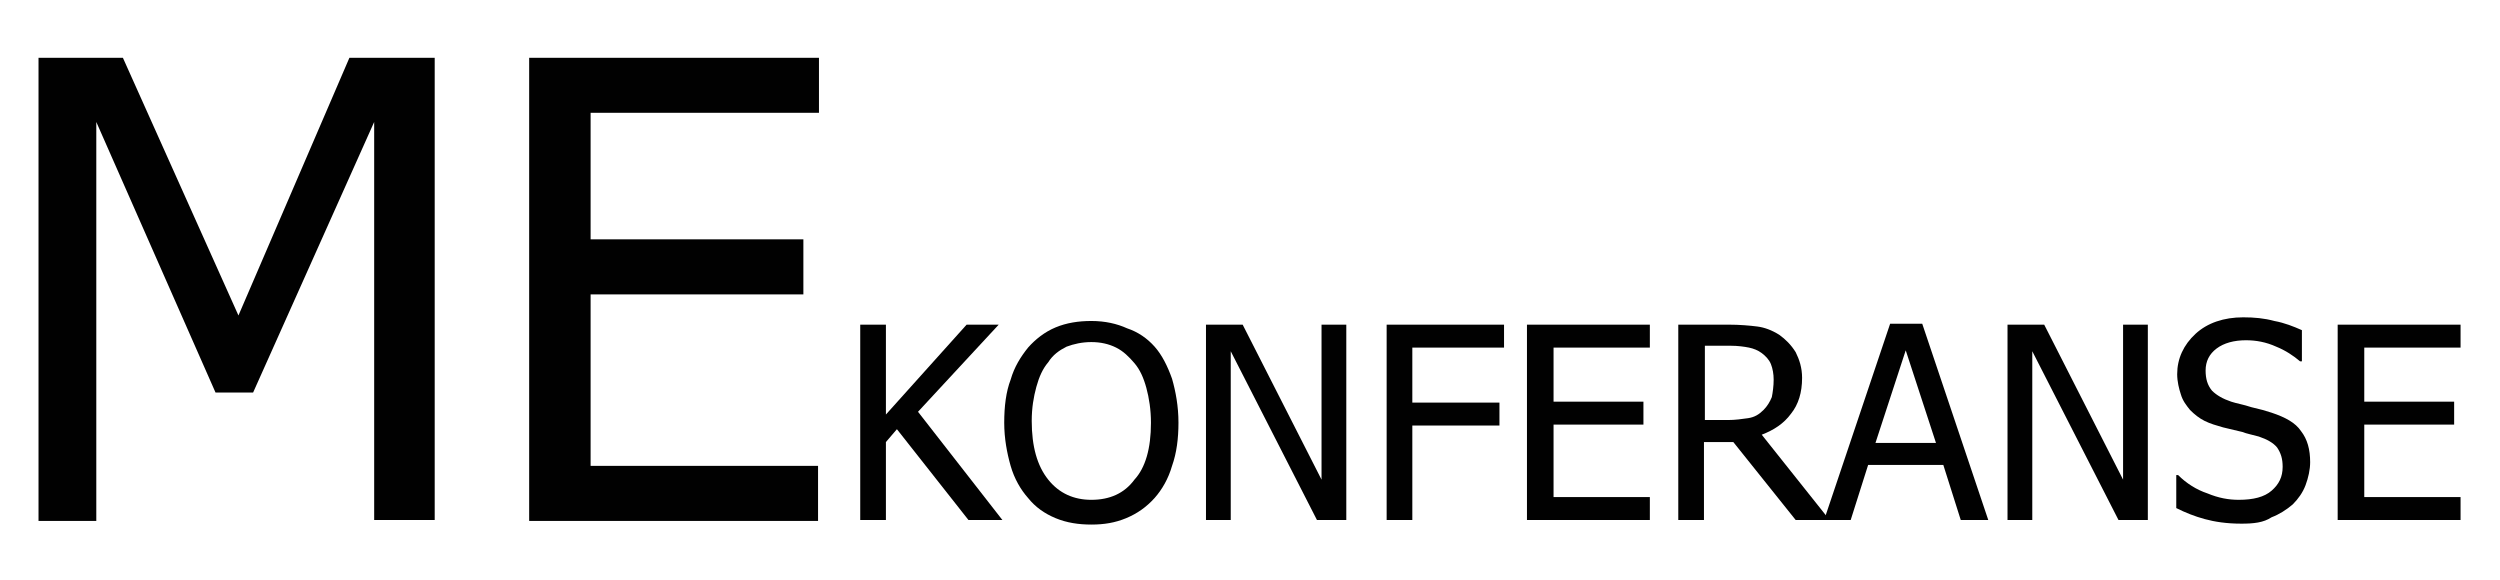 <?xml version="1.0" encoding="utf-8"?>
<!-- Generator: Adobe Illustrator 24.0.2, SVG Export Plug-In . SVG Version: 6.00 Build 0)  -->
<svg version="1.1" id="Layer_1" xmlns="http://www.w3.org/2000/svg" xmlns:xlink="http://www.w3.org/1999/xlink" x="0px" y="0px"
	 viewBox="0 0 272.6 63.2" style="enable-background:new 0 0 272.6 63.2;" xml:space="preserve">
<style type="text/css">
	.st0{fill:#010101;}
</style>
<g>
	<g>
		<path class="st0" d="M47.5,56.7h-6.7V13.3L27.6,42.8h-4.1L10.5,13.3v43.5H4.2V6.3h9.2L26,34.4L38.1,6.3h9.3V56.7z"/>
		<path class="st0" d="M57.7,56.7V6.3h31.6v6H64.4v13.8h23.2v6H64.4v18.7h24.8v6H57.7z"/>
	</g>
	<g>
		<path class="st0" d="M109.3,56.7h-3.7l-7.8-9.9l-1.2,1.4v8.5h-2.8V35.4h2.8v9.8l8.8-9.8h3.5l-8.8,9.5L109.3,56.7z"/>
		<path class="st0" d="M125.9,37.8c0.8,0.9,1.4,2.1,1.9,3.5c0.4,1.4,0.7,3,0.7,4.8c0,1.7-0.2,3.3-0.7,4.7c-0.4,1.4-1.1,2.6-1.9,3.5
			c-0.9,1-1.9,1.7-3.1,2.2c-1.2,0.5-2.4,0.7-3.8,0.7c-1.4,0-2.7-0.2-3.9-0.7c-1.2-0.5-2.2-1.2-3-2.2c-0.8-0.9-1.5-2.1-1.9-3.5
			c-0.4-1.4-0.7-3-0.7-4.7c0-1.8,0.2-3.4,0.7-4.7c0.4-1.4,1.1-2.5,1.9-3.5c0.8-0.9,1.8-1.7,3-2.2c1.2-0.5,2.5-0.7,3.9-0.7
			c1.5,0,2.8,0.3,3.9,0.8C124.1,36.2,125.1,36.9,125.9,37.8z M125.5,46.1c0-1.4-0.2-2.7-0.5-3.8c-0.3-1.1-0.7-2-1.3-2.7
			c-0.6-0.7-1.2-1.3-2-1.7c-0.8-0.4-1.7-0.6-2.7-0.6c-1,0-1.9,0.2-2.7,0.5c-0.8,0.4-1.5,0.9-2,1.7c-0.6,0.7-1,1.6-1.3,2.7
			c-0.3,1.1-0.5,2.3-0.5,3.7c0,2.8,0.6,4.9,1.8,6.4c1.2,1.5,2.8,2.2,4.7,2.2c2,0,3.6-0.7,4.7-2.2C124.9,51,125.5,48.9,125.5,46.1z"
			/>
		<path class="st0" d="M146.8,56.7h-3.2l-9.4-18.4v18.4h-2.7V35.4h4l8.6,16.9V35.4h2.7V56.7z"/>
		<path class="st0" d="M164,37.9H154v6h9.5v2.5H154v10.3h-2.8V35.4H164V37.9z"/>
		<path class="st0" d="M166.5,56.7V35.4h13.4v2.5h-10.5v5.9h9.8v2.5h-9.8v7.9h10.5v2.5H166.5z"/>
		<path class="st0" d="M199.5,56.7h-3.7l-6.8-8.5h-3.2v8.5H183V35.4h5.5c1.2,0,2.3,0.1,3.1,0.2c0.8,0.1,1.6,0.4,2.4,0.9
			c0.7,0.5,1.3,1.1,1.8,1.9c0.4,0.8,0.7,1.7,0.7,2.8c0,1.6-0.4,2.9-1.2,3.9c-0.8,1.1-1.9,1.8-3.2,2.3L199.5,56.7z M193.4,41.4
			c0-0.6-0.1-1.2-0.3-1.7c-0.2-0.5-0.6-0.9-1-1.2c-0.4-0.3-0.9-0.5-1.4-0.6c-0.5-0.1-1.2-0.2-2-0.2h-2.8v8.1h2.5
			c0.8,0,1.5-0.1,2.2-0.2c0.7-0.1,1.2-0.4,1.7-0.9c0.4-0.4,0.7-0.9,0.9-1.4C193.3,42.8,193.4,42.1,193.4,41.4z"/>
		<path class="st0" d="M198.9,56.7l7.2-21.4h3.5l7.2,21.4h-3l-1.9-6h-8.2l-1.9,6H198.9z M211.1,48.3l-3.3-10.1l-3.3,10.1H211.1z"/>
		<path class="st0" d="M234.1,56.7H231l-9.4-18.4v18.4h-2.7V35.4h4l8.6,16.9V35.4h2.7V56.7z"/>
		<path class="st0" d="M244.4,57.1c-1.6,0-2.9-0.2-4-0.5c-1.1-0.3-2.1-0.7-3.1-1.2v-3.6h0.2c0.9,0.9,2,1.6,3.2,2
			c1.2,0.5,2.3,0.7,3.4,0.7c1.6,0,2.8-0.3,3.6-1c0.8-0.7,1.2-1.5,1.2-2.6c0-0.9-0.2-1.5-0.6-2.1c-0.4-0.5-1.1-0.9-2-1.2
			c-0.7-0.2-1.3-0.3-1.8-0.5c-0.5-0.1-1.2-0.3-2.1-0.5c-0.7-0.2-1.4-0.4-2-0.7c-0.6-0.3-1.1-0.7-1.6-1.2c-0.4-0.5-0.8-1-1-1.7
			c-0.2-0.6-0.4-1.4-0.4-2.2c0-1.7,0.7-3.2,2-4.4c1.3-1.2,3.1-1.8,5.2-1.8c1.2,0,2.3,0.1,3.4,0.4c1.1,0.2,2.1,0.6,3,1v3.4h-0.2
			c-0.7-0.6-1.6-1.2-2.6-1.6c-1.1-0.5-2.2-0.7-3.3-0.7c-1.3,0-2.4,0.3-3.2,0.9c-0.8,0.6-1.2,1.4-1.2,2.4c0,0.9,0.2,1.6,0.7,2.2
			c0.5,0.5,1.2,0.9,2.1,1.2c0.6,0.2,1.3,0.3,2.2,0.6c0.9,0.2,1.6,0.4,2.2,0.6c1.5,0.5,2.6,1.1,3.2,2c0.7,0.9,1,2,1,3.4
			c0,0.8-0.2,1.7-0.5,2.5c-0.3,0.8-0.8,1.5-1.4,2.1c-0.7,0.6-1.5,1.1-2.3,1.4C246.8,57,245.7,57.1,244.4,57.1z"/>
		<path class="st0" d="M254.9,56.7V35.4h13.4v2.5h-10.5v5.9h9.8v2.5h-9.8v7.9h10.5v2.5H254.9z"/>
	</g>
</g>
</svg>
